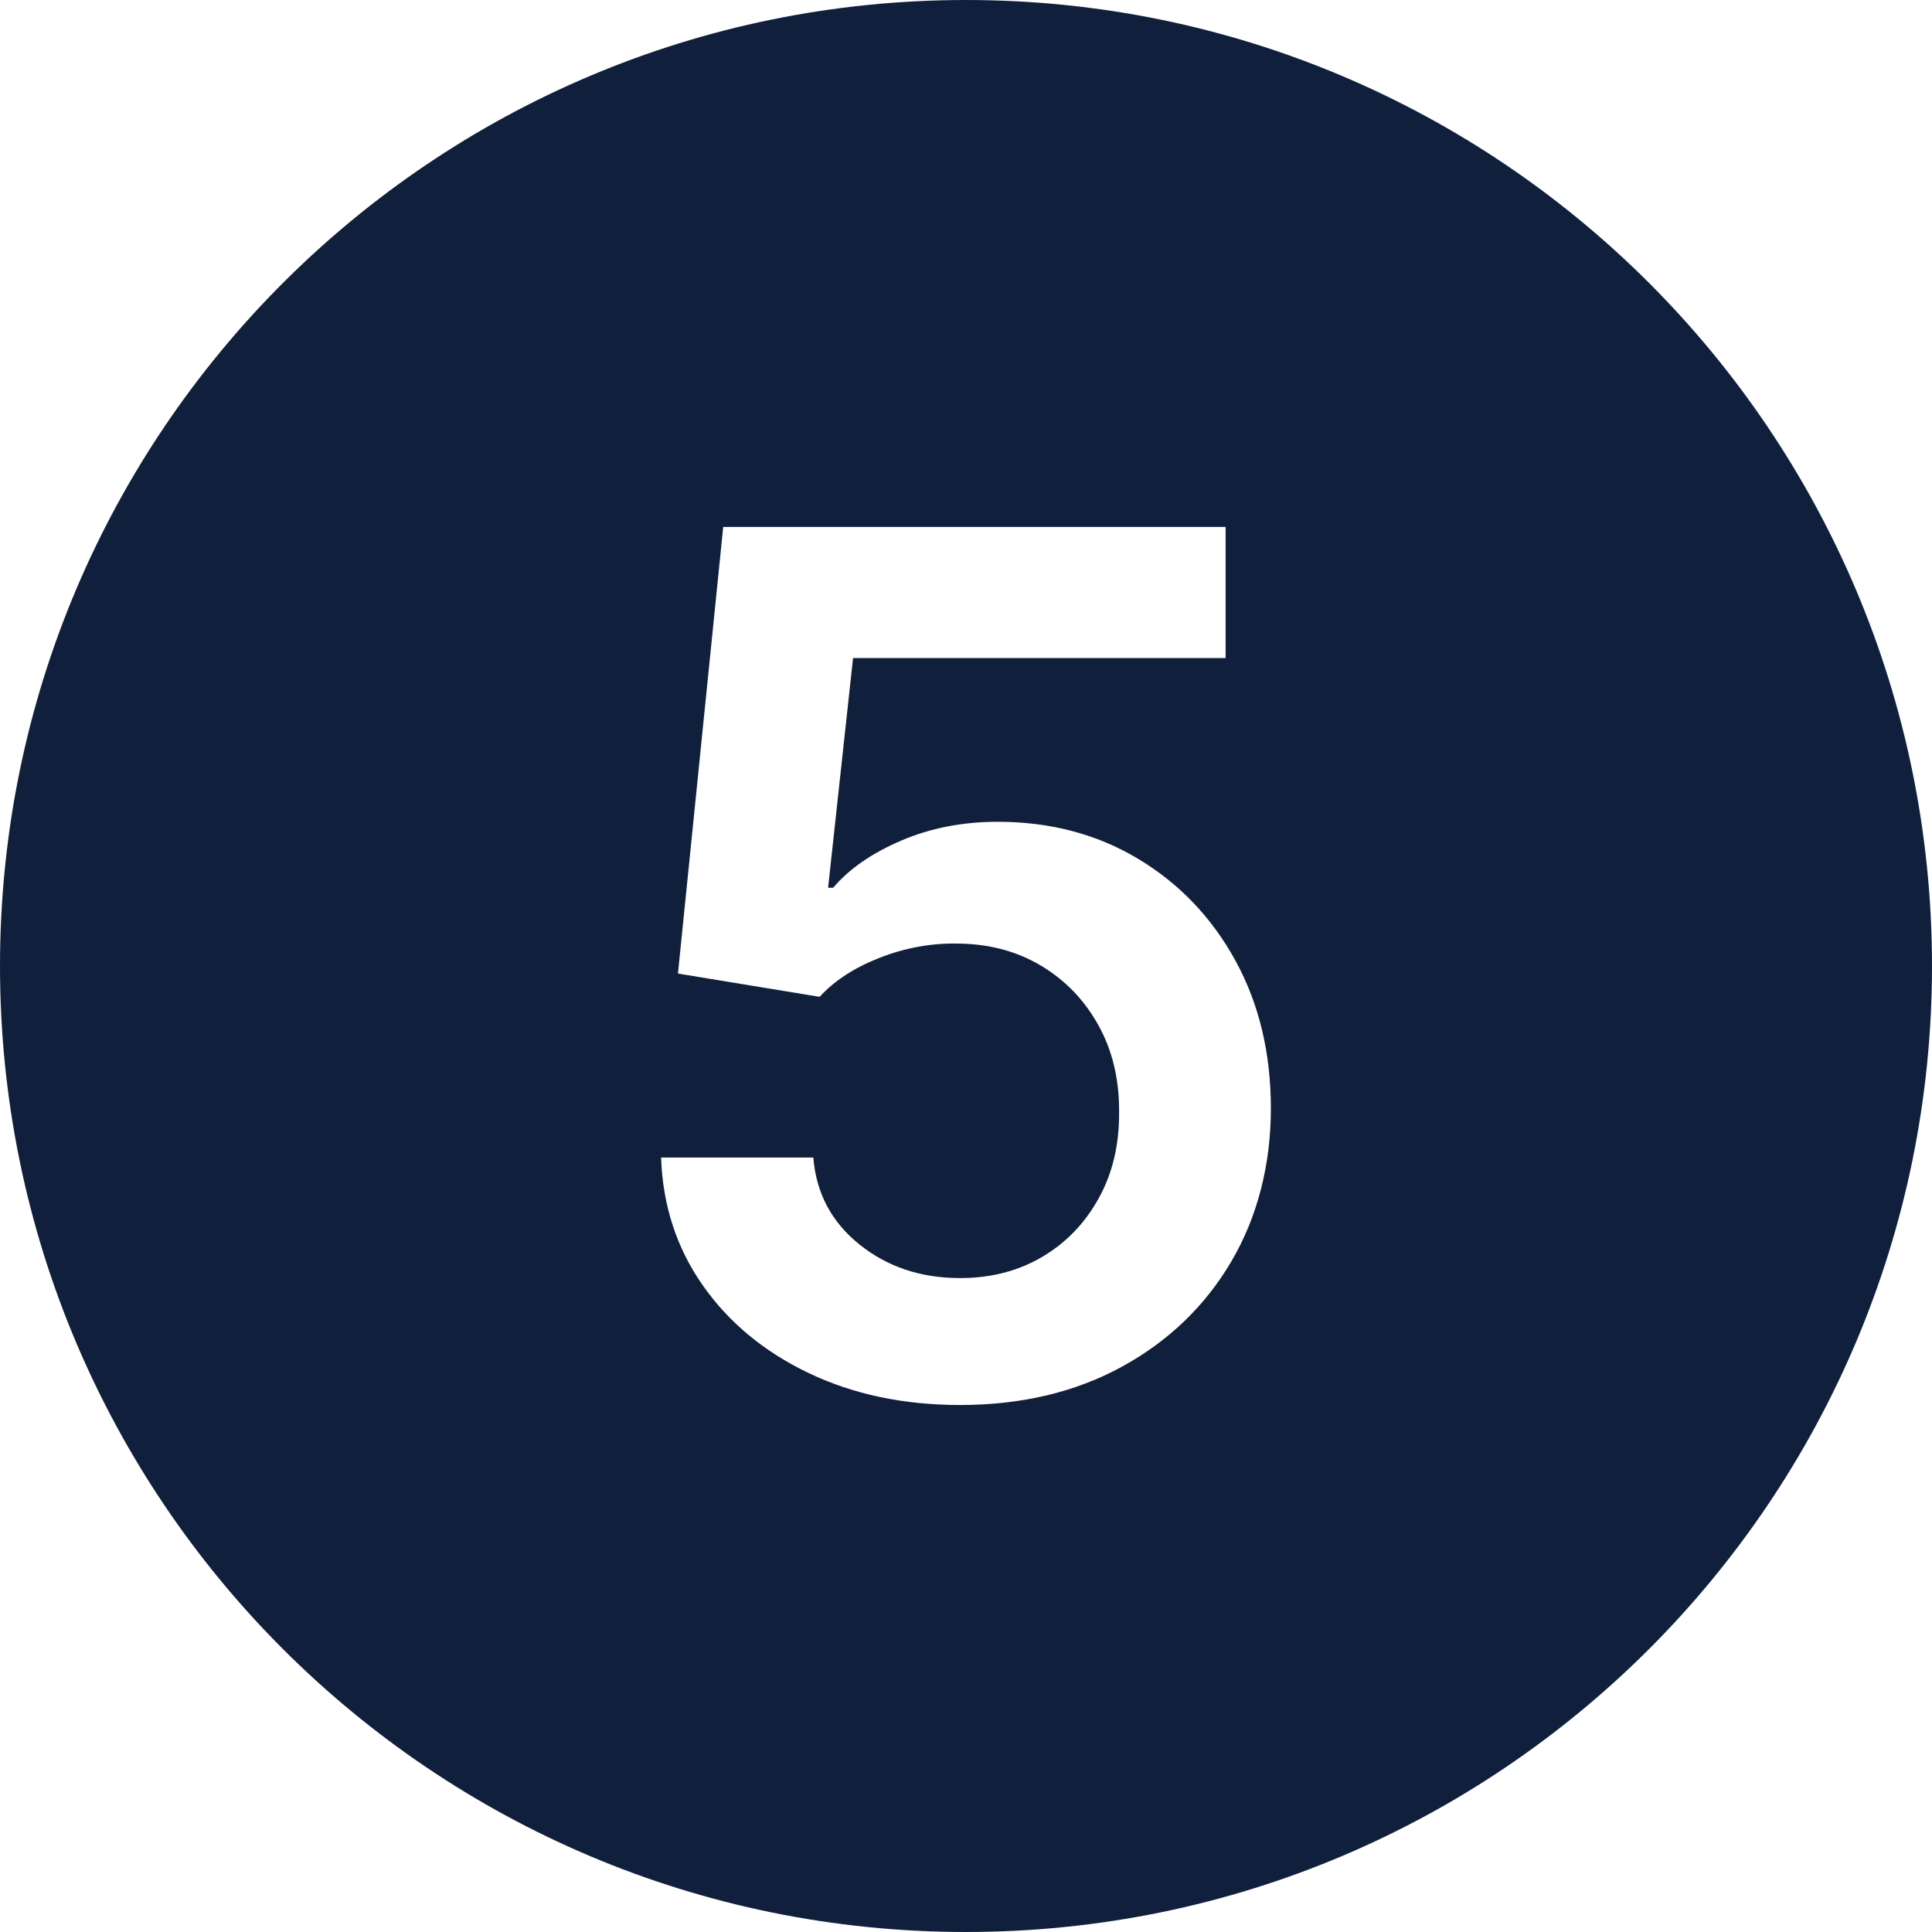 <svg xmlns="http://www.w3.org/2000/svg" id="Camada_2" viewBox="0 0 450 450"><defs><style>.cls-1{fill:#10203c;}</style></defs><g id="Camada_1-2"><path class="cls-1" d="M225,0C100.74,0,0,100.74,0,225s100.74,225,225,225,225-100.74,225-225S349.26,0,225,0ZM286.81,293.81c-6.14,10.41-14.64,18.58-25.51,24.53-10.87,5.94-23.43,8.91-37.68,8.91-13.13,0-24.89-2.48-35.26-7.44-10.38-4.96-18.6-11.77-24.68-20.44-6.08-8.67-9.31-18.58-9.7-29.75h35.46c.66,8.27,4.24,15.02,10.74,20.24s14.32,7.83,23.44,7.83c7.16,0,13.53-1.64,19.11-4.93,5.58-3.28,9.98-7.85,13.2-13.69,3.22-5.84,4.79-12.51,4.73-20,.06-7.62-1.54-14.38-4.83-20.29-3.28-5.91-7.78-10.56-13.5-13.94-5.71-3.38-12.28-5.07-19.7-5.07-6.04-.06-11.99,1.05-17.83,3.35-5.85,2.3-10.48,5.32-13.89,9.06l-33-5.42,10.54-104.02h117.02v30.54h-86.78l-5.81,53.49h1.18c3.74-4.4,9.03-8.06,15.86-10.98,6.83-2.92,14.32-4.38,22.46-4.38,12.21,0,23.11,2.87,32.7,8.62,9.59,5.75,17.14,13.64,22.66,23.69,5.52,10.05,8.27,21.54,8.27,34.48s-3.07,25.2-9.21,35.61Z"></path></g></svg>